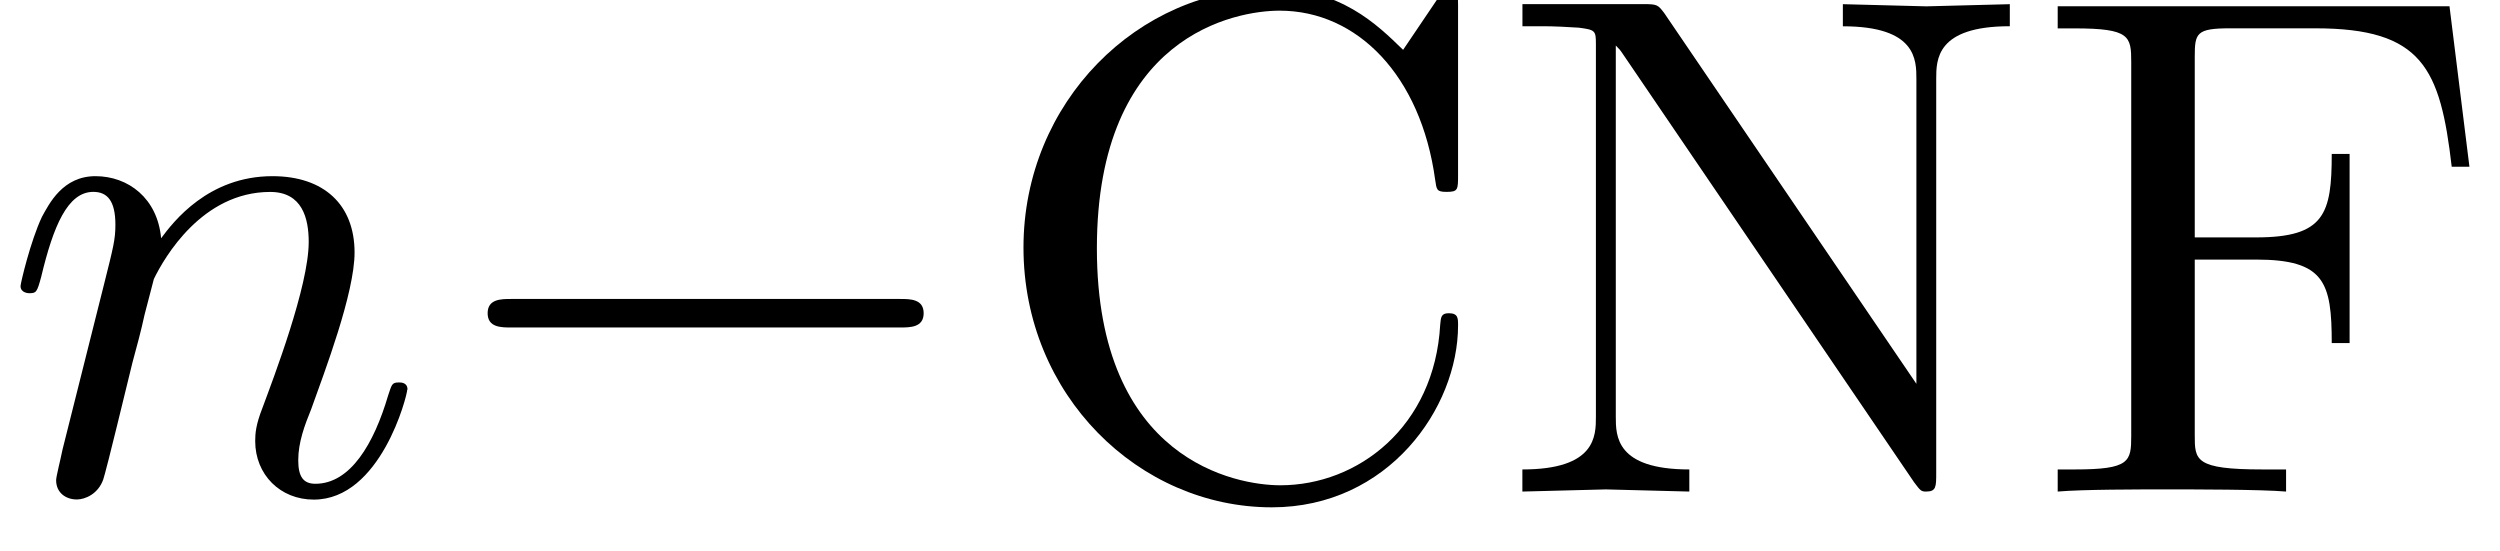 <?xml version='1.0' encoding='UTF-8'?>
<!-- This file was generated by dvisvgm 3.2.2 -->
<svg version='1.1' xmlns='http://www.w3.org/2000/svg' xmlns:xlink='http://www.w3.org/1999/xlink' width='38.215pt' height='8.424pt' viewBox='0 -7.515 38.215 8.424'>
<defs>
<path id='g24-67' d='m7.255-2.542c0-.109 0-.185-.142-.185c-.12 0-.12 .065-.131 .175c-.087 1.56-1.255 2.455-2.444 2.455c-.665 0-2.804-.371-2.804-3.622c0-3.262 2.127-3.633 2.793-3.633c1.189 0 2.16 .993 2.378 2.585c.022 .153 .022 .185 .175 .185c.175 0 .175-.033 .175-.262v-2.585c0-.185 0-.262-.12-.262c-.044 0-.087 0-.175 .131l-.545 .807c-.404-.393-.96-.938-2.007-.938c-2.04 0-3.796 1.735-3.796 3.96c0 2.258 1.767 3.971 3.796 3.971c1.778 0 2.847-1.516 2.847-2.782z'/>
<path id='g24-70' d='m6.655-4.964l-.305-2.455h-5.989v.338h.262c.84 0 .862 .12 .862 .513v5.716c0 .393-.022 .513-.862 .513h-.262v.338c.382-.033 1.233-.033 1.658-.033c.447 0 1.44 0 1.833 .033v-.338h-.36c-1.036 0-1.036-.142-1.036-.524v-2.684h.938c1.047 0 1.156 .349 1.156 1.276h.273v-2.891h-.273c0 .916-.109 1.276-1.156 1.276h-.938v-2.76c0-.36 .022-.436 .535-.436h1.309c1.636 0 1.909 .611 2.084 2.116h.273z'/>
<path id='g24-78' d='m7.811-7.113v-.338l-1.276 .033l-1.276-.033v.338c1.124 0 1.124 .513 1.124 .807v4.658l-3.851-5.662c-.098-.131-.109-.142-.316-.142h-1.855v.338h.316c.164 0 .382 .011 .545 .022c.251 .033 .262 .044 .262 .251v5.695c0 .295 0 .807-1.124 .807v.338l1.276-.033l1.276 .033v-.338c-1.124 0-1.124-.513-1.124-.807v-5.673c.055 .055 .065 .065 .109 .131l4.451 6.545c.098 .131 .109 .142 .185 .142c.153 0 .153-.076 .153-.284v-6.022c0-.295 0-.807 1.124-.807z'/>
<path id='g18-0' d='m7.571-2.727c0-.218-.207-.218-.36-.218h-5.945c-.153 0-.36 0-.36 .218s.207 .218 .36 .218h5.945c.153 0 .36 0 .36-.218z'/>
<path id='g21-110' d='m6.229-1.56c0-.109-.098-.109-.131-.109c-.109 0-.109 .033-.164 .196c-.218 .742-.578 1.353-1.113 1.353c-.185 0-.262-.109-.262-.36c0-.273 .098-.535 .196-.775c.207-.578 .665-1.778 .665-2.4c0-.731-.469-1.167-1.255-1.167c-.982 0-1.516 .698-1.702 .949c-.055-.611-.502-.949-1.004-.949s-.709 .425-.818 .622c-.175 .371-.327 1.015-.327 1.058c0 .109 .131 .109 .131 .109c.109 0 .12-.011 .185-.251c.185-.775 .404-1.298 .796-1.298c.218 0 .338 .142 .338 .502c0 .229-.033 .349-.175 .916l-.633 2.52c-.033 .164-.098 .415-.098 .469c0 .196 .153 .295 .316 .295c.131 0 .327-.087 .404-.305c.011-.022 .142-.535 .207-.807l.24-.982c.065-.24 .131-.48 .185-.731l.142-.545c.164-.338 .742-1.331 1.778-1.331c.491 0 .589 .404 .589 .764c0 .676-.535 2.073-.709 2.542c-.098 .251-.109 .382-.109 .502c0 .513 .382 .895 .895 .895c1.025 0 1.429-1.593 1.429-1.68z'/>
</defs>
<g id='page23'>
<use x='0' y='0' xlink:href='#g21-110'/>
<use x='6.548' y='0' xlink:href='#g18-0'/>
<use x='15.033' y='0' xlink:href='#g24-67'/>
<use x='22.911' y='0' xlink:href='#g24-78'/>
<use x='31.093' y='0' xlink:href='#g24-70'/>
</g>
</svg>
